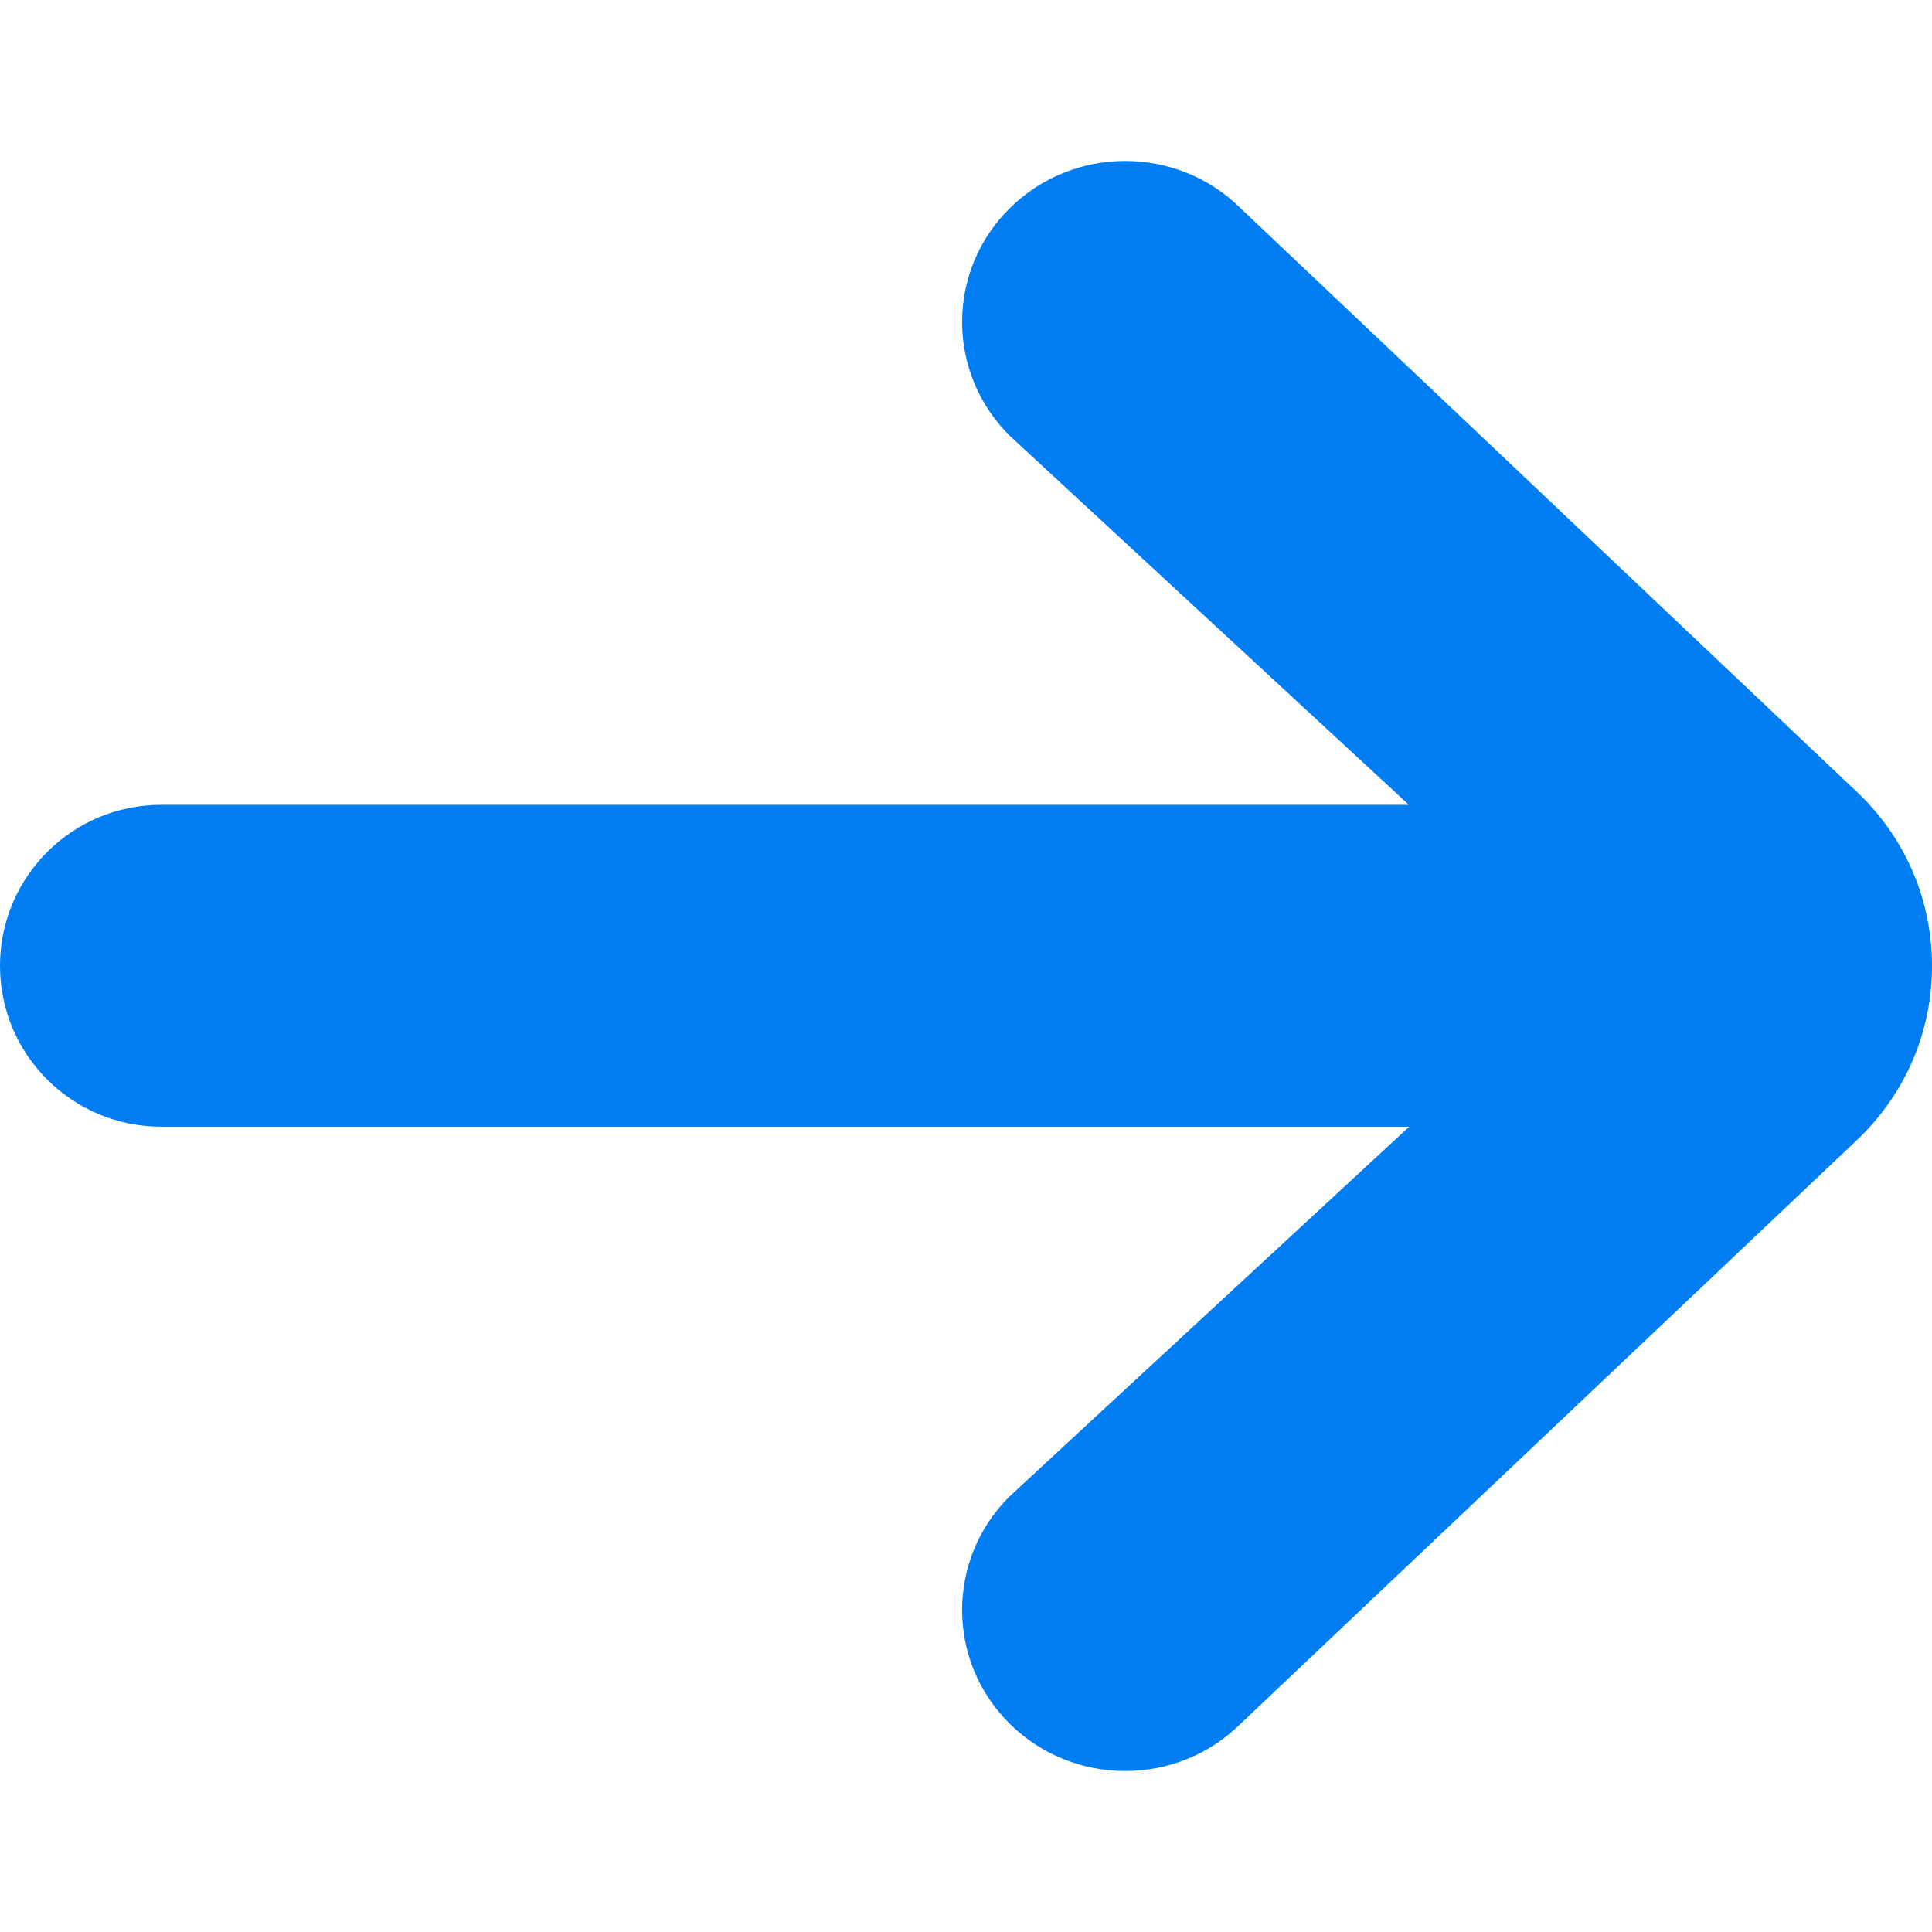 <svg xmlns="http://www.w3.org/2000/svg" width="12" height="12" viewBox="0 0 12 12">
  <path fill="#007DF2" d="M8.753,5.998 L6.272,8.293 C5.877,8.684 5.877,9.316 6.272,9.707 C6.668,10.098 7.31,10.098 7.705,9.707 L11.556,6.06 C11.842,5.776 12,5.401 12,5 C12,4.599 11.842,4.222 11.556,3.94 L7.705,0.293 C7.31,-0.098 6.668,-0.098 6.272,0.293 C5.877,0.683 5.877,1.316 6.272,1.707 L8.751,3.999 L1.001,3.999 C0.448,3.999 0,4.447 0,4.999 C0,5.55 0.448,5.998 1.001,5.998 L8.753,5.998 Z" transform="translate(0 1)"/>
</svg>
